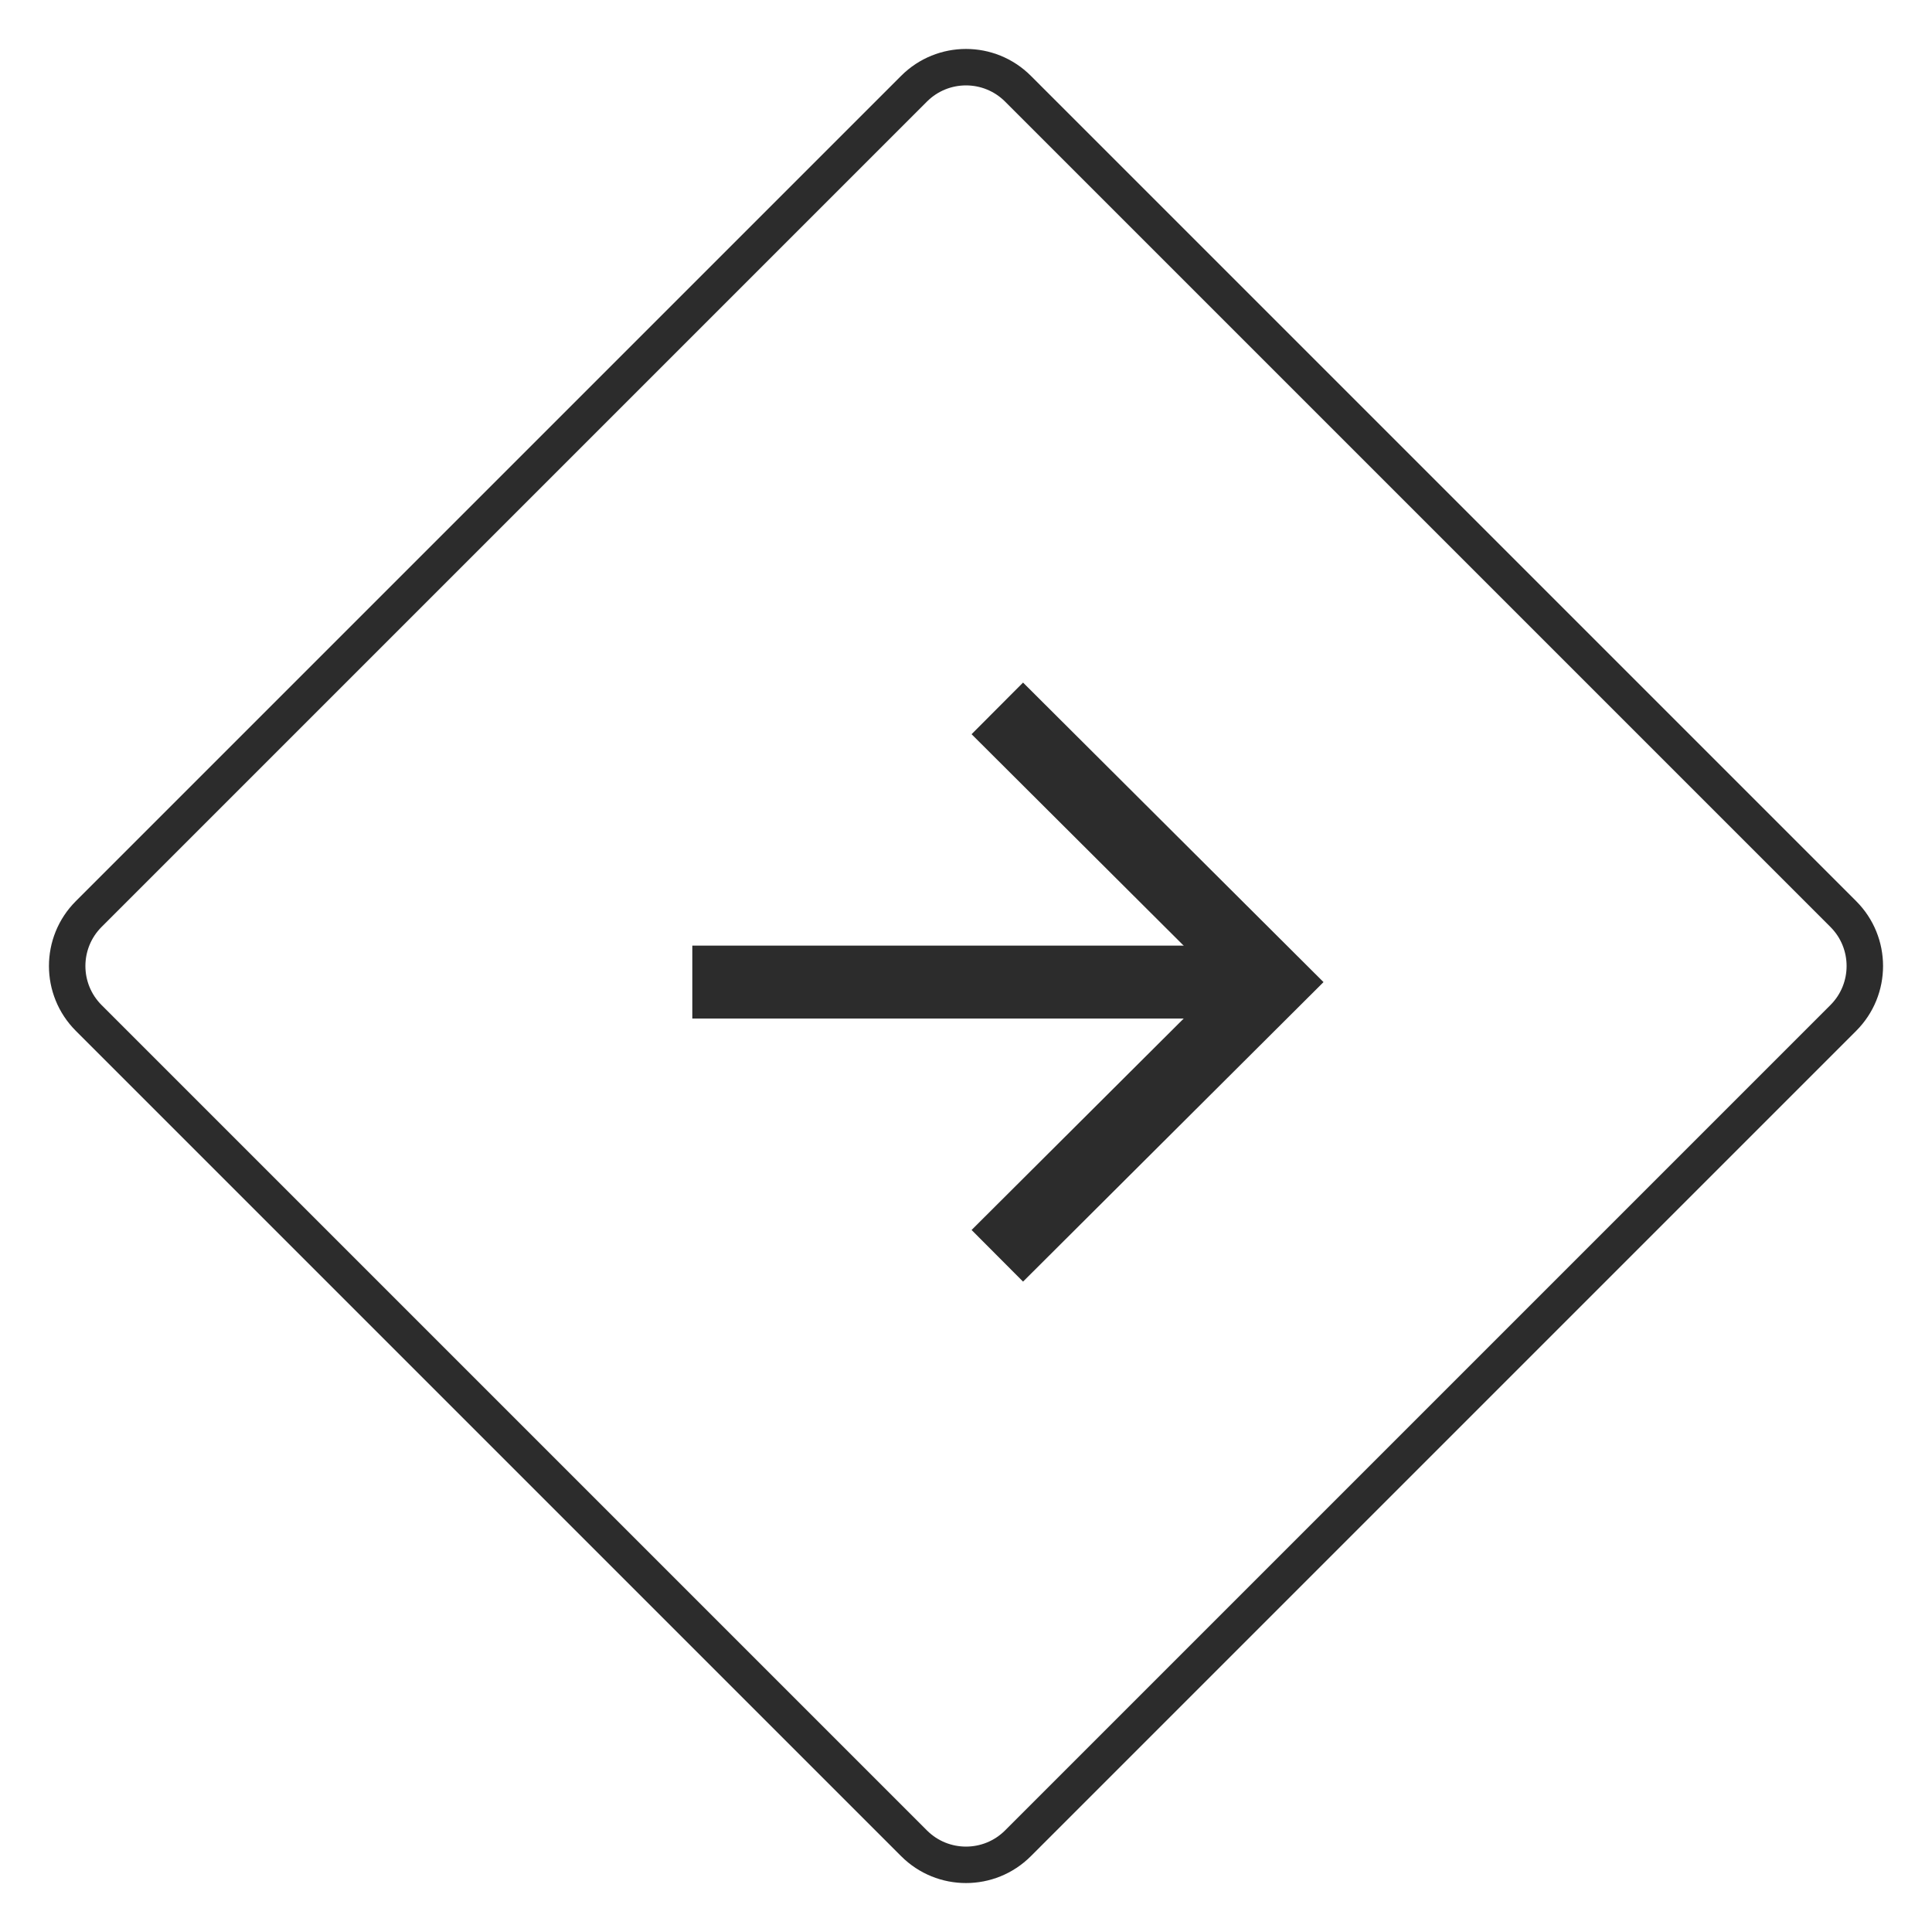 <svg width="53" height="53" viewBox="0 0 53 53" fill="none" xmlns="http://www.w3.org/2000/svg">
<path d="M2.433 27.925L25.075 50.567C25.862 51.354 27.138 51.354 27.925 50.567L50.567 27.925C51.354 27.138 51.354 25.862 50.567 25.075L27.925 2.433C27.138 1.646 25.862 1.646 25.075 2.433L2.433 25.075C1.646 25.862 1.646 27.138 2.433 27.925Z" stroke="#2C2C2C"/>
<path d="M27.359 19.433L34.891 26.942L27.359 34.45" stroke="#2C2C2C" stroke-width="2"/>
<path d="M18.992 26.941H34.891" stroke="#2C2C2C" stroke-width="2"/>
</svg>
